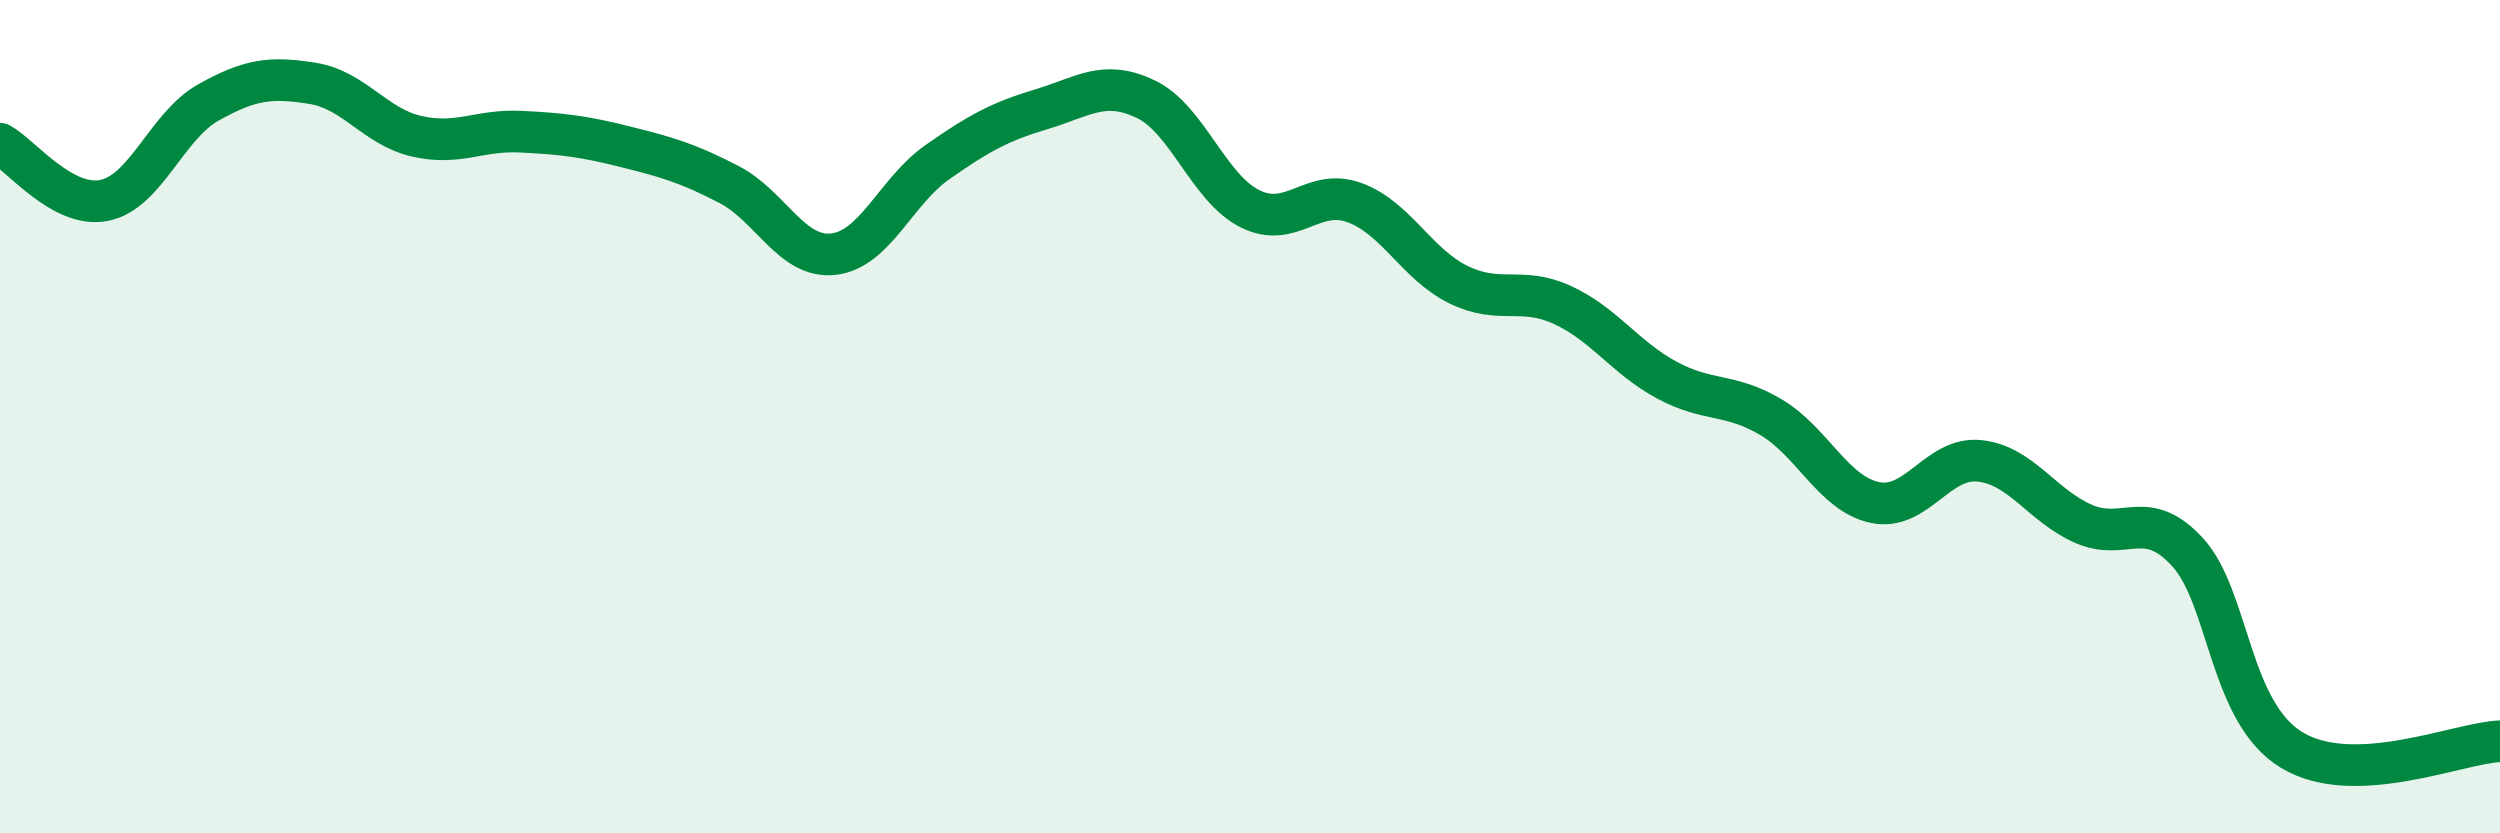 
    <svg width="60" height="20" viewBox="0 0 60 20" xmlns="http://www.w3.org/2000/svg">
      <path
        d="M 0,3.45 C 0.5,3.72 1.5,5.01 2.5,4.81 C 3.5,4.61 4,3.02 5,2.46 C 6,1.9 6.5,1.84 7.5,2 C 8.5,2.16 9,3.04 10,3.27 C 11,3.5 11.5,3.11 12.5,3.16 C 13.5,3.21 14,3.27 15,3.52 C 16,3.77 16.5,3.91 17.5,4.43 C 18.5,4.95 19,6.21 20,6.1 C 21,5.99 21.5,4.59 22.5,3.89 C 23.5,3.19 24,2.92 25,2.62 C 26,2.32 26.5,1.9 27.5,2.38 C 28.5,2.86 29,4.51 30,5.01 C 31,5.51 31.5,4.5 32.5,4.86 C 33.5,5.22 34,6.34 35,6.83 C 36,7.32 36.5,6.86 37.5,7.32 C 38.5,7.78 39,8.58 40,9.12 C 41,9.66 41.5,9.42 42.5,10.01 C 43.5,10.6 44,11.85 45,12.06 C 46,12.27 46.5,10.96 47.5,11.06 C 48.5,11.16 49,12.13 50,12.57 C 51,13.01 51.5,12.16 52.5,13.25 C 53.5,14.34 53.5,17.09 55,18 C 56.5,18.91 59,17.83 60,17.79L60 20L0 20Z"
        fill="#008740"
        opacity="0.1"
        stroke-linecap="round"
        stroke-linejoin="round"
      />
      <path
        d="M 0,3.45 C 0.5,3.72 1.5,5.01 2.5,4.81 C 3.5,4.61 4,3.02 5,2.46 C 6,1.9 6.5,1.84 7.5,2 C 8.5,2.16 9,3.04 10,3.27 C 11,3.5 11.5,3.11 12.5,3.16 C 13.5,3.21 14,3.27 15,3.52 C 16,3.77 16.5,3.91 17.5,4.43 C 18.5,4.95 19,6.21 20,6.1 C 21,5.99 21.5,4.59 22.5,3.89 C 23.5,3.19 24,2.92 25,2.62 C 26,2.32 26.5,1.9 27.5,2.38 C 28.5,2.86 29,4.51 30,5.01 C 31,5.51 31.5,4.5 32.5,4.86 C 33.5,5.22 34,6.34 35,6.83 C 36,7.32 36.5,6.86 37.5,7.32 C 38.5,7.78 39,8.58 40,9.12 C 41,9.66 41.5,9.42 42.5,10.01 C 43.5,10.6 44,11.85 45,12.06 C 46,12.27 46.5,10.96 47.5,11.06 C 48.5,11.16 49,12.13 50,12.57 C 51,13.01 51.5,12.16 52.5,13.25 C 53.5,14.34 53.5,17.09 55,18 C 56.5,18.91 59,17.83 60,17.79"
        stroke="#008740"
        stroke-width="1"
        fill="none"
        stroke-linecap="round"
        stroke-linejoin="round"
      />
    </svg>
  